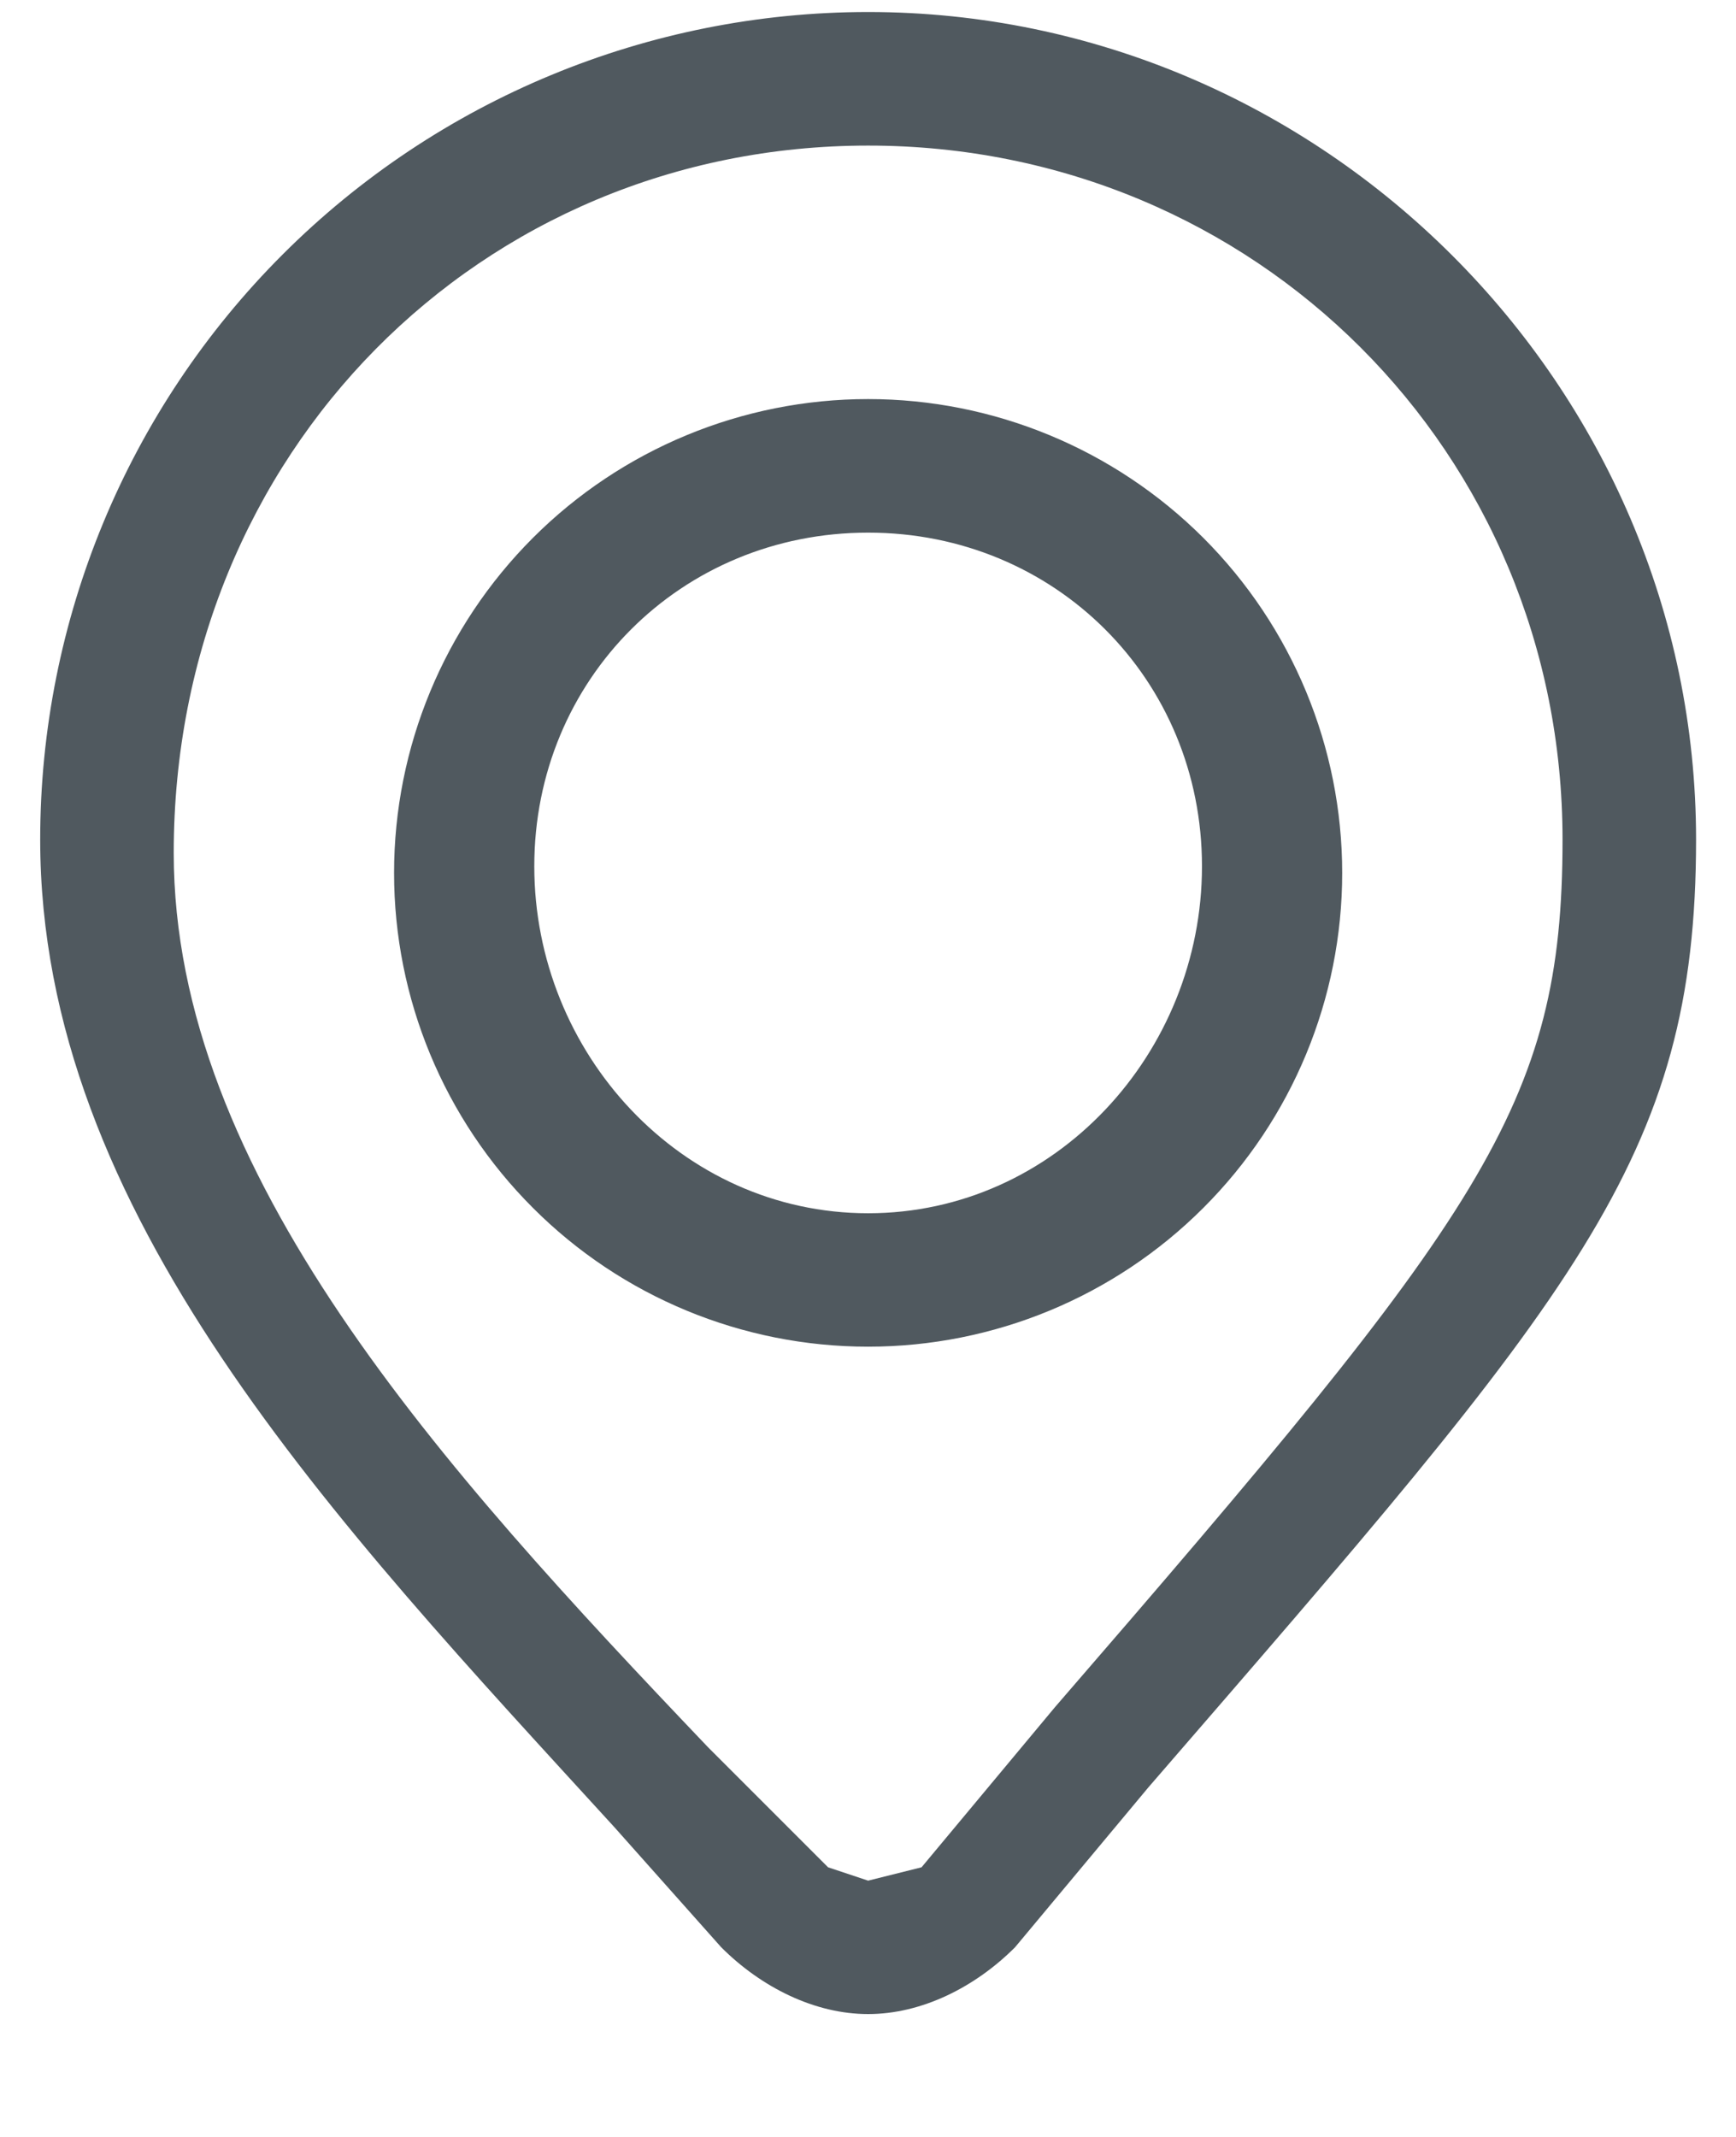 <svg width="13" height="16" viewBox="0 0 13 16" fill="none" xmlns="http://www.w3.org/2000/svg">
<path d="M6.501 2.988C5.559 2.988 4.656 3.362 3.991 4.027C3.325 4.693 2.951 5.595 2.951 6.536C2.951 7.477 3.325 8.379 3.991 9.044C4.656 9.71 5.559 10.083 6.501 10.083C7.442 10.083 8.345 9.71 9.011 9.044C9.677 8.379 10.051 7.477 10.051 6.536C10.051 5.595 9.677 4.693 9.011 4.027C8.345 3.362 7.442 2.988 6.501 2.988ZM6.501 9.084C5.101 9.084 4.001 7.885 4.001 6.486C4.001 5.087 5.101 3.988 6.501 3.988C7.901 3.988 9.001 5.087 9.001 6.486C9.001 7.885 7.901 9.084 6.501 9.084ZM6.501 0.09C4.856 0.09 3.279 0.743 2.117 1.905C0.954 3.067 0.301 4.643 0.301 6.286C0.301 9.084 2.501 11.383 4.601 13.681L5.401 14.58C5.701 14.88 6.101 15.08 6.501 15.08C6.901 15.08 7.301 14.88 7.601 14.58L8.601 13.381C11.801 9.684 12.701 8.684 12.701 6.286C12.701 2.888 9.901 0.09 6.501 0.09ZM7.901 12.781L6.901 13.981L6.501 14.081L6.201 13.981L5.301 13.081C3.301 10.983 1.301 8.784 1.301 6.386C1.301 3.388 3.601 1.09 6.501 1.09C9.401 1.09 11.701 3.388 11.701 6.286C11.701 8.285 11.101 9.084 7.901 12.781Z" fill="#50595F"/>
</svg>
